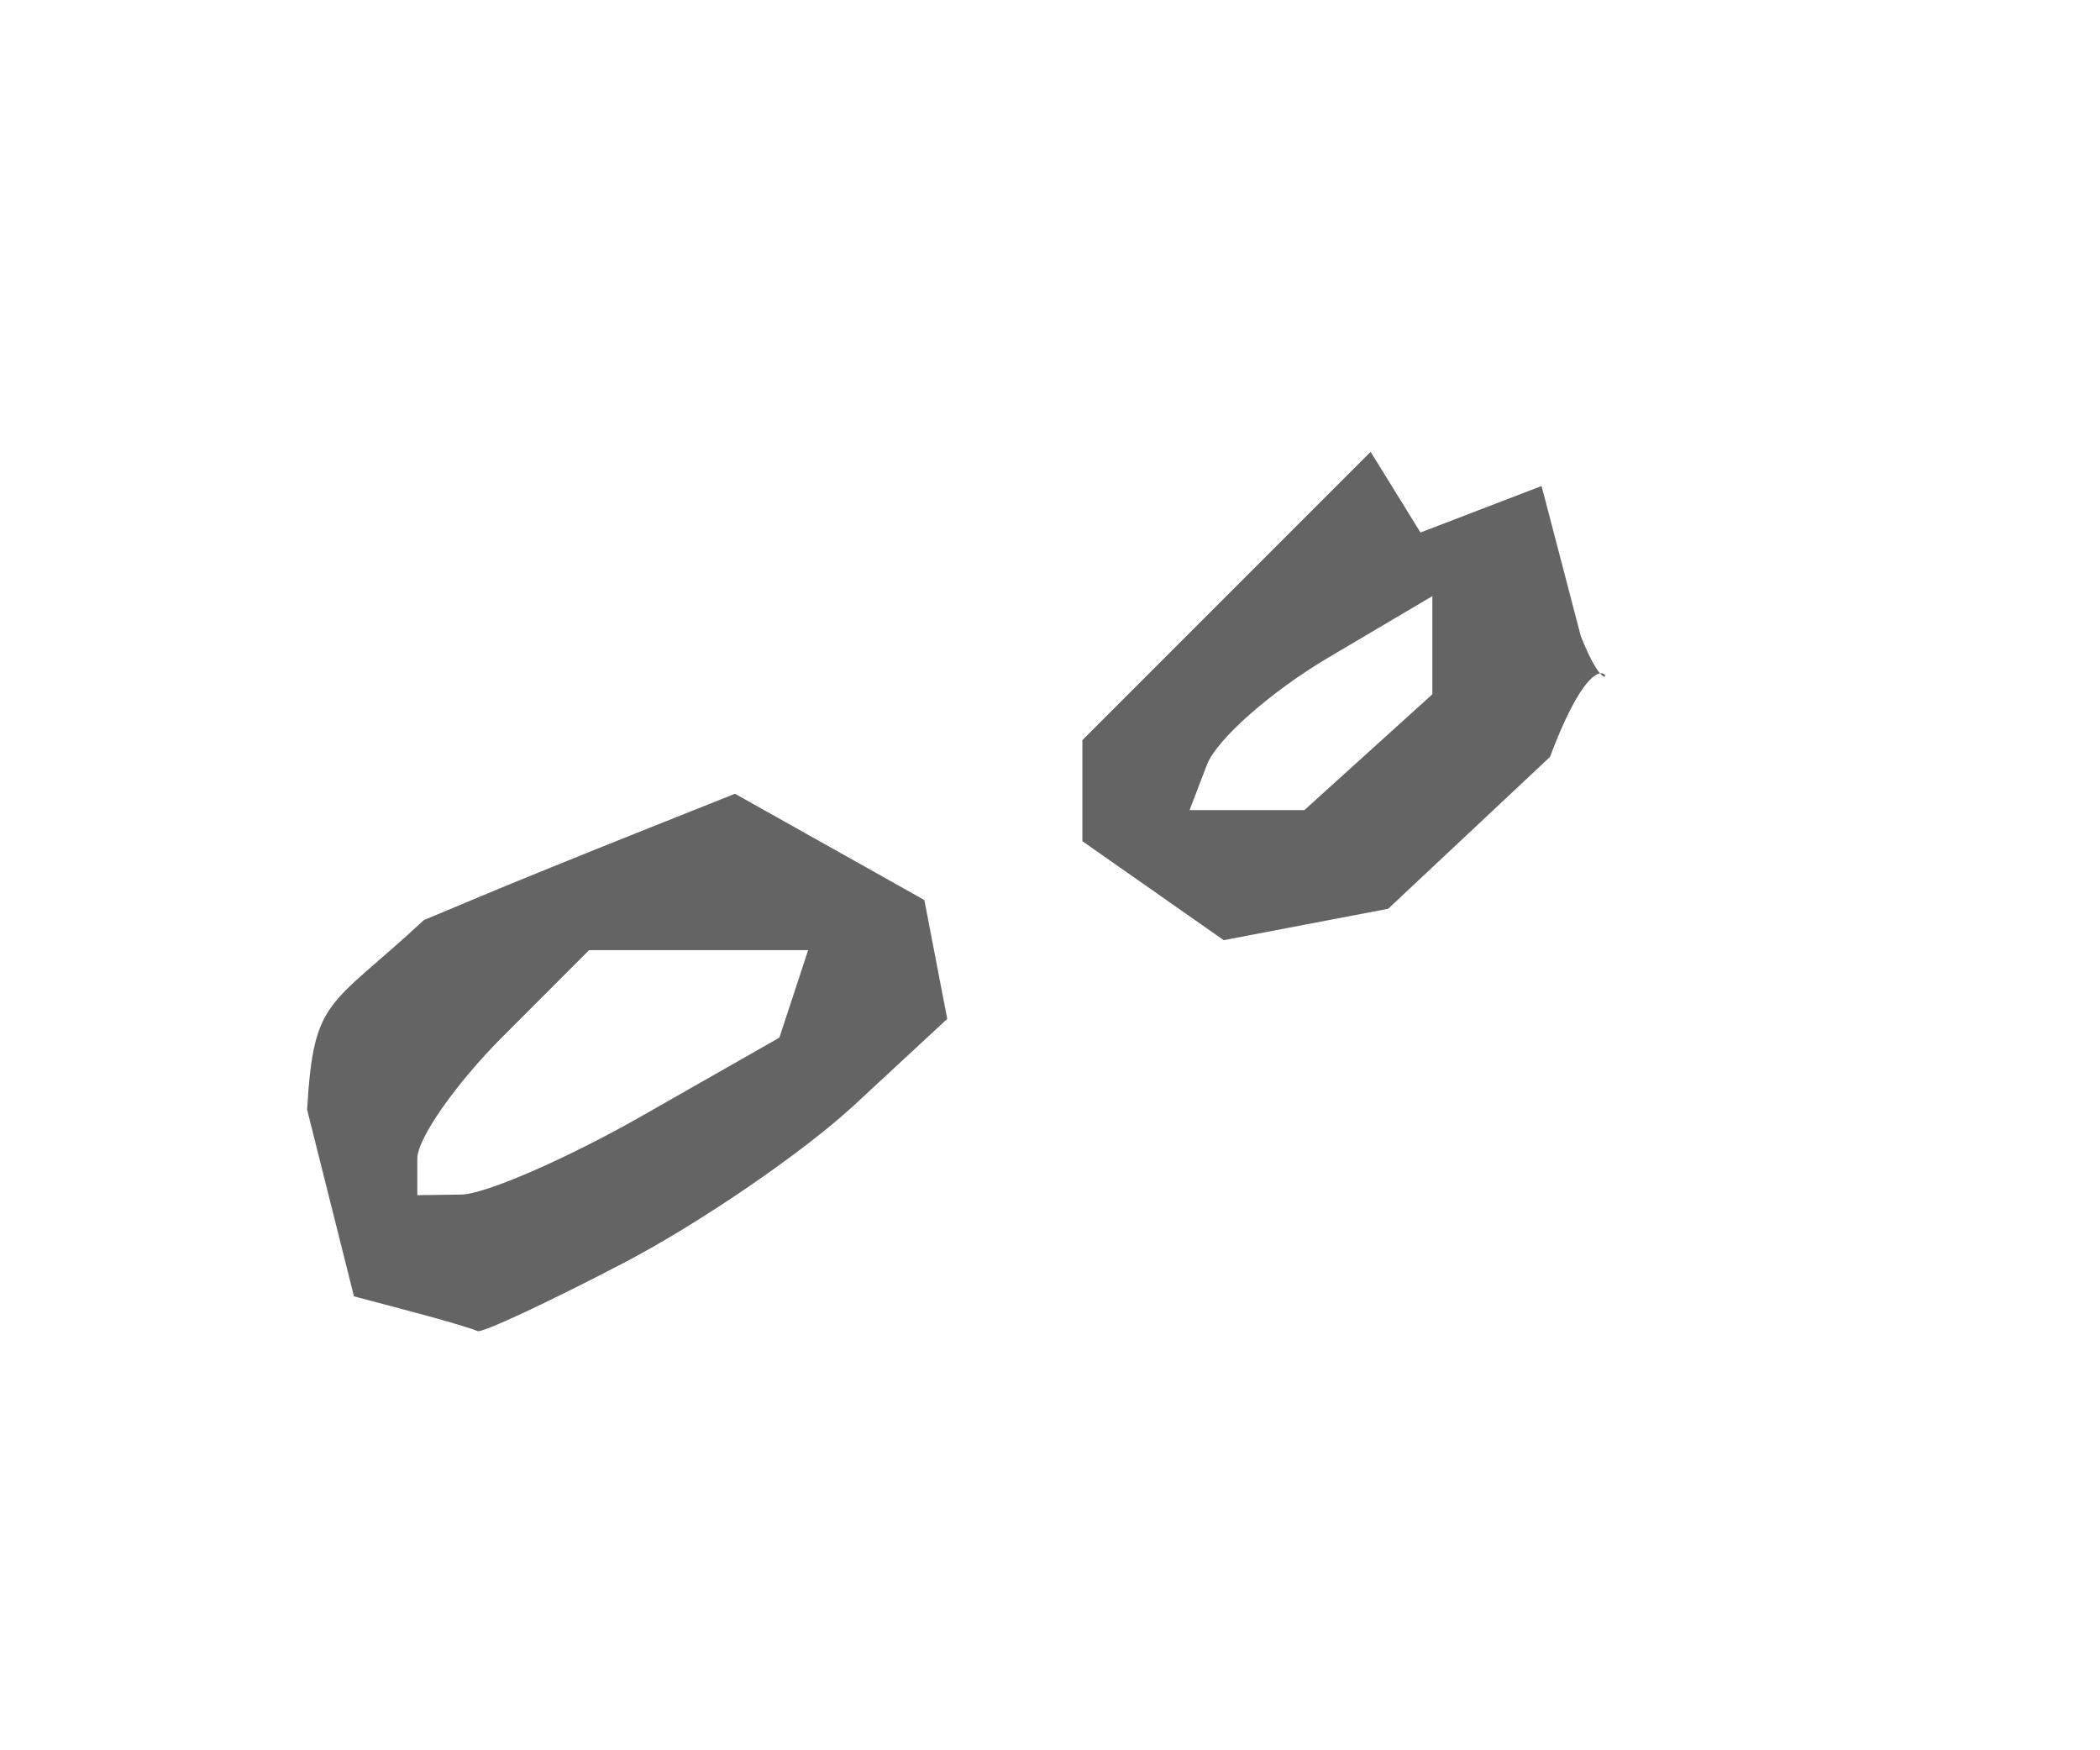 <?xml version="1.0" encoding="UTF-8" standalone="no"?>
<!-- Created with Inkscape (http://www.inkscape.org/) -->

<svg
   xmlns:dc="http://purl.org/dc/elements/1.1/"
   xmlns:cc="http://creativecommons.org/ns#"
   xmlns:rdf="http://www.w3.org/1999/02/22-rdf-syntax-ns#"
   xmlns:svg="http://www.w3.org/2000/svg"
   xmlns="http://www.w3.org/2000/svg"
   xmlns:sodipodi="http://sodipodi.sourceforge.net/DTD/sodipodi-0.dtd"
   xmlns:inkscape="http://www.inkscape.org/namespaces/inkscape"
   width="60"
   height="50"
   id="svg2"
   version="1.1"
   inkscape:version="0.48.4 r"
   sodipodi:docname="Test.svg">
  <defs
     id="defs4" />
  <sodipodi:namedview
     id="base"
     pagecolor="#ffffff"
     bordercolor="#666666"
     borderopacity="1.0"
     inkscape:pageopacity="0.0"
     inkscape:pageshadow="2"
     inkscape:zoom="11.2"
     inkscape:cx="26.782757"
     inkscape:cy="18.634864"
     inkscape:document-units="px"
     inkscape:current-layer="g3091"
     showgrid="false"
     fit-margin-top="0"
     fit-margin-left="0"
     fit-margin-right="0"
     fit-margin-bottom="0"
     inkscape:window-width="1366"
     inkscape:window-height="715"
     inkscape:window-x="0"
     inkscape:window-y="26"
     inkscape:window-maximized="1" />
  <g
     inkscape:label="Layer 1"
     inkscape:groupmode="layer"
     id="layer1"
     transform="translate(-383.763,-402.934)">
    <g
       transform="translate(-429.249,-227.719)"
       id="layer1-3"
       inkscape:label="Layer 1">
      <g
         transform="translate(-575.299,804.286)"
         id="g3091">
        <path
           inkscape:connector-curvature="0"
           id="path3095"
           d="m 1401.954,-135.607 c -0.121,-0.064 -0.964,-0.314 -1.875,-0.555 l -1.655,-0.439 -0.669,-2.666 -0.669,-2.666 c 0.186,-3.224 0.62,-2.895 3.335,-5.415 l 1.657,-0.694 c 0.911,-0.382 2.912,-1.194 4.445,-1.805 l 2.788,-1.111 2.705,1.518 2.705,1.518 0.327,1.698 0.327,1.698 -2.655,2.46 c -1.46,1.353 -4.431,3.386 -6.601,4.517 -2.17,1.131 -4.045,2.005 -4.165,1.941 z m -0.469,-3.9 c 0.688,-0.009 3.015,-1.022 5.172,-2.25 l 3.922,-2.234 0.411,-1.25 0.411,-1.25 -3.129,0 -3.129,0 -2.454,2.455 c -1.35,1.35 -2.455,2.925 -2.455,3.5 l 0,1.045 1.25,-0.017 z m 24.138,-7.717 -2.349,0.449 -2.019,-1.414 -2.019,-1.414 0,-1.443 0,-1.443 4.118,-4.118 4.118,-4.118 0.712,1.152 0.712,1.152 1.73,-0.664 1.73,-0.664 0.561,2.146 0.561,2.146 c 1.162,2.908 0.868,-1.196 -0.883,3.449 l -2.311,2.168 -2.311,2.168 z m -1.685,-3.266 1.64,0 1.829,-1.655 1.829,-1.655 0,-1.402 0,-1.402 -2.969,1.754 c -1.633,0.964 -3.194,2.34 -3.469,3.057 l -0.5,1.303 z"
           style="fill:#646464;fill-opacity:1"
           sodipodi:nodetypes="csccccsccccccsccccccccccssccccccccccccccccccccccccccccccc" />
      </g>
    </g>
  </g>
</svg>
